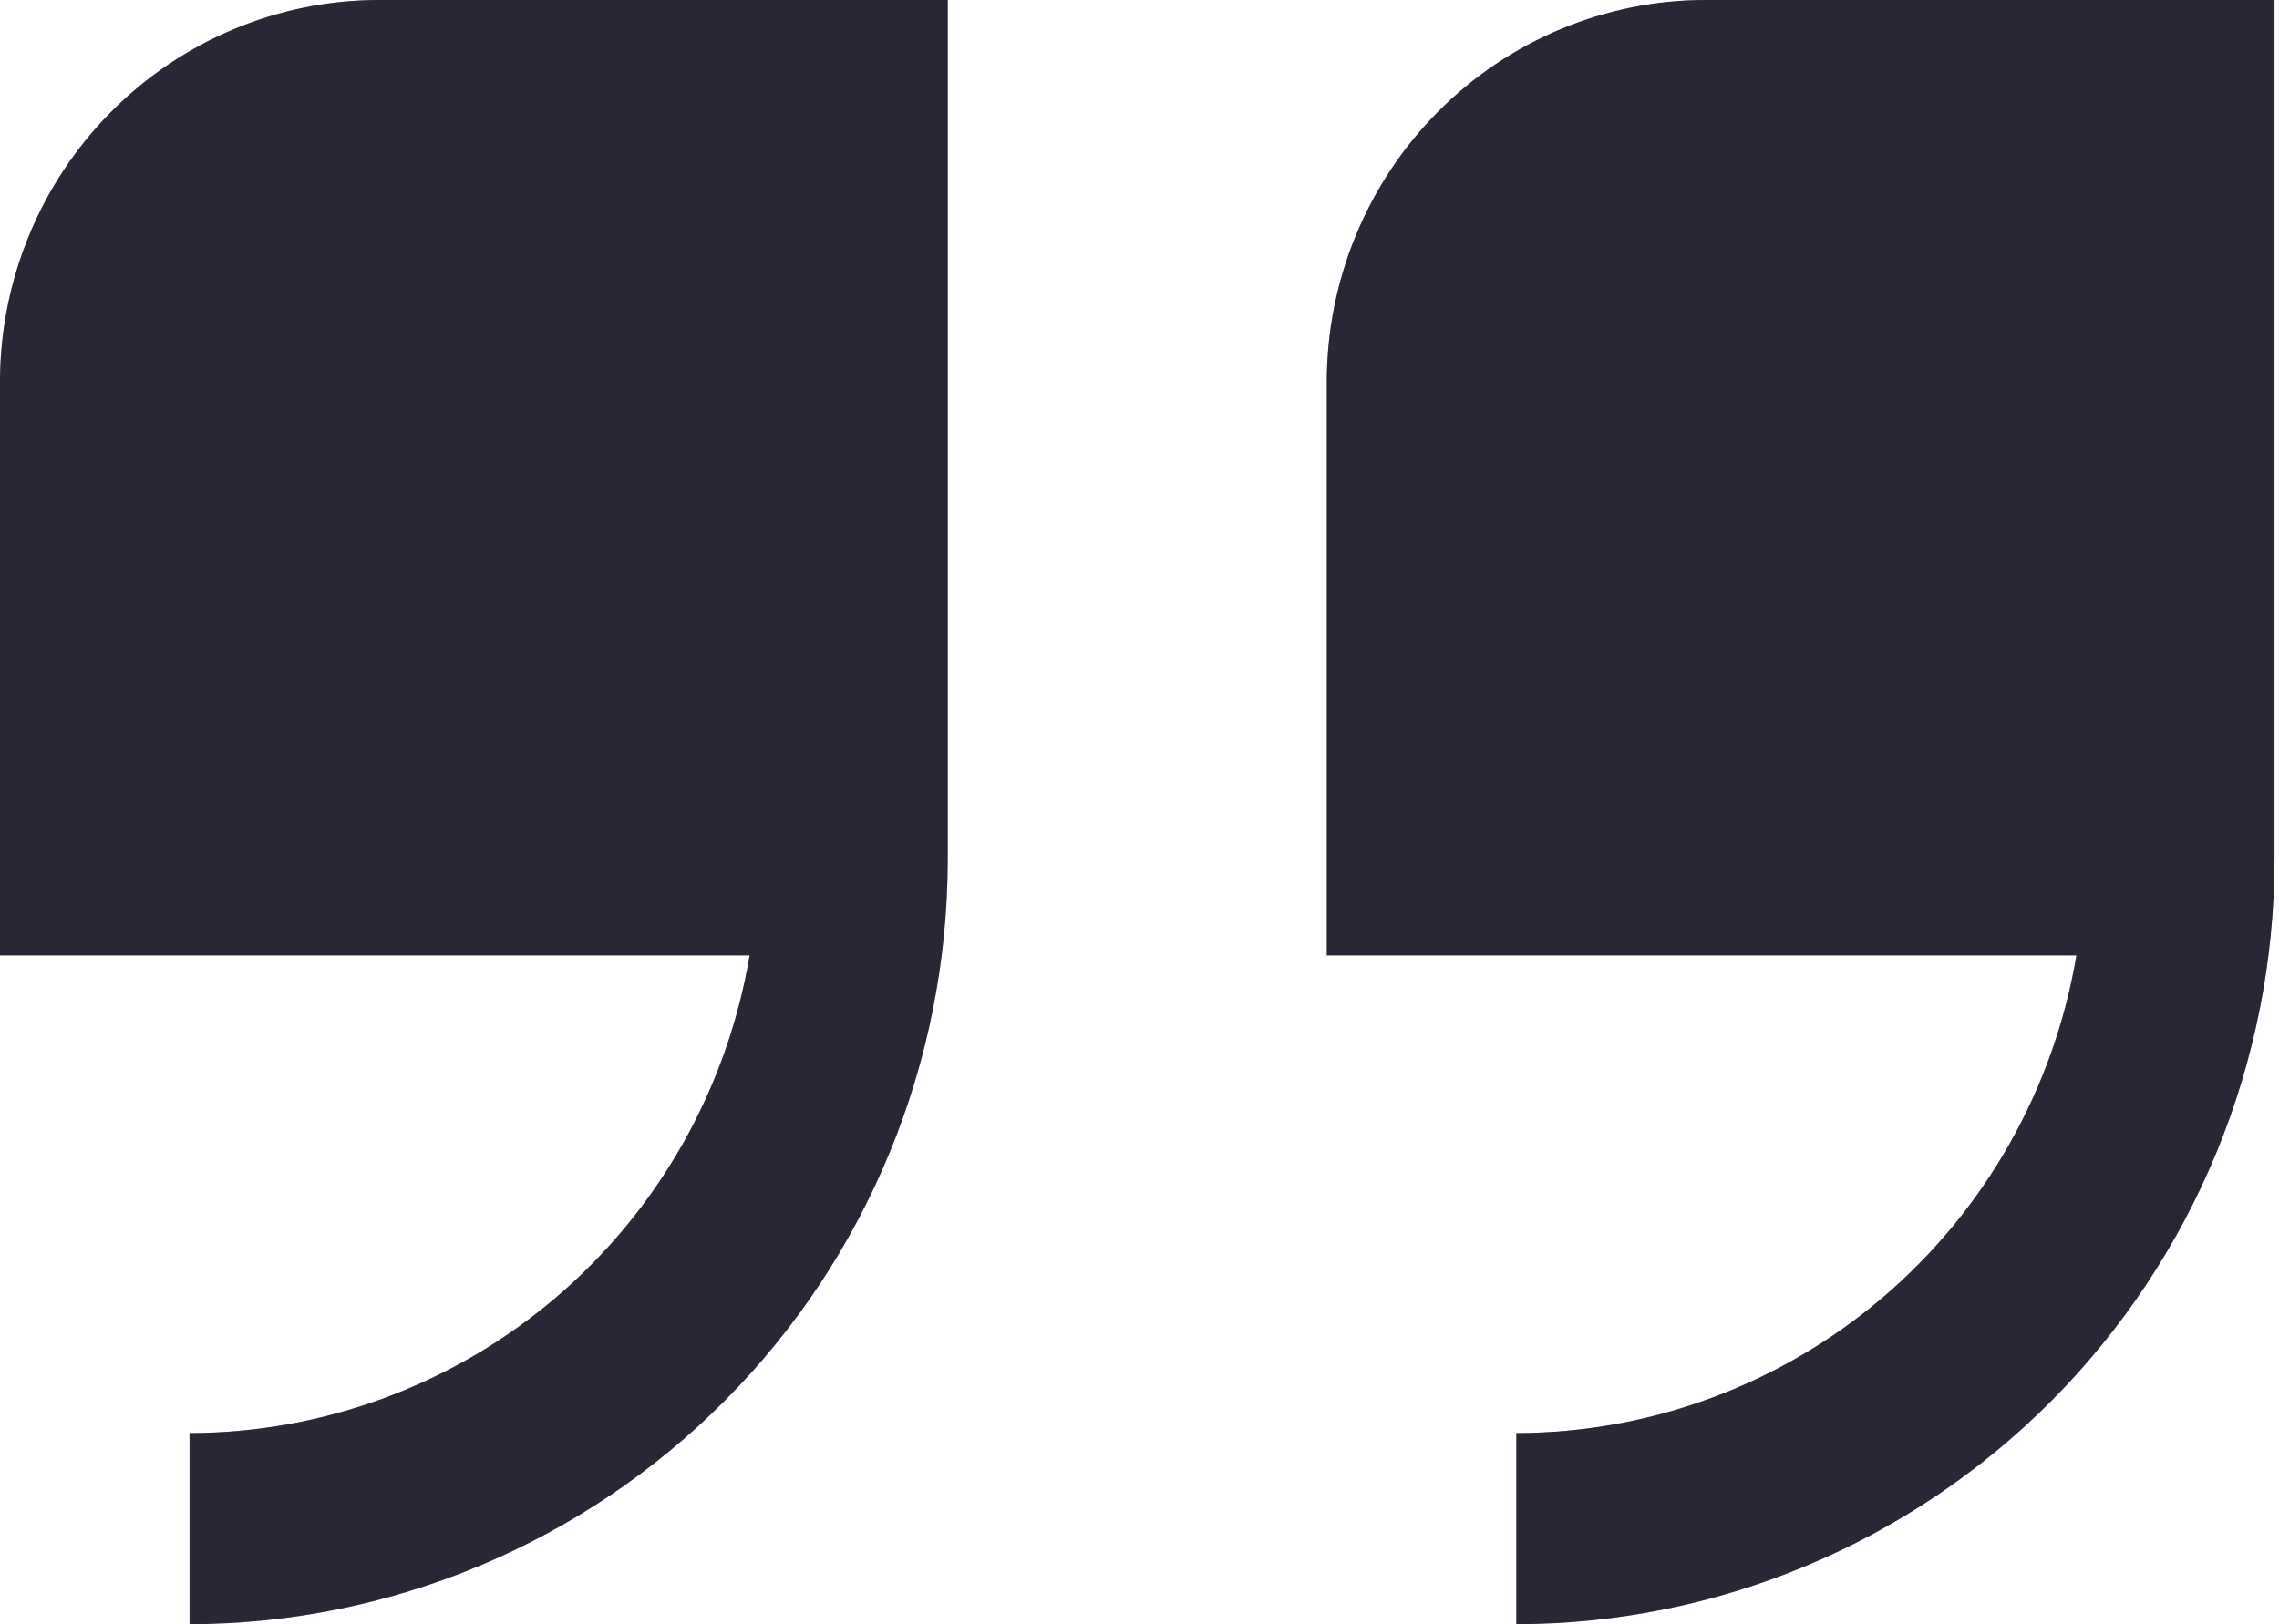 <svg width="101" height="72" viewBox="0 0 101 72" fill="none" xmlns="http://www.w3.org/2000/svg">
<path d="M0 16.941V42.353H33.222C32.225 48.268 29.188 53.637 24.646 57.512C20.104 61.387 14.35 63.518 8.4 63.529V72C17.308 71.99 25.849 68.417 32.148 62.065C38.447 55.713 41.99 47.101 42 38.118V0H16.8C12.344 0 8.071 1.785 4.921 4.962C1.77 8.139 0 12.448 0 16.941Z" fill="#3D3D53"/>
<path d="M0 16.941V42.353H33.222C32.225 48.268 29.188 53.637 24.646 57.512C20.104 61.387 14.35 63.518 8.4 63.529V72C17.308 71.99 25.849 68.417 32.148 62.065C38.447 55.713 41.99 47.101 42 38.118V0H16.8C12.344 0 8.071 1.785 4.921 4.962C1.77 8.139 0 12.448 0 16.941Z" fill="black" fill-opacity="0.2"/>
<path d="M0 16.941V42.353H33.222C32.225 48.268 29.188 53.637 24.646 57.512C20.104 61.387 14.35 63.518 8.4 63.529V72C17.308 71.99 25.849 68.417 32.148 62.065C38.447 55.713 41.99 47.101 42 38.118V0H16.8C12.344 0 8.071 1.785 4.921 4.962C1.77 8.139 0 12.448 0 16.941Z" fill="black" fill-opacity="0.2"/>
<path d="M75.6 0C71.144 0 66.871 1.785 63.721 4.962C60.57 8.139 58.8 12.448 58.8 16.941V42.353H92.022C91.025 48.268 87.988 53.637 83.446 57.512C78.904 61.387 73.15 63.518 67.2 63.529V72C76.108 71.99 84.649 68.417 90.948 62.065C97.247 55.713 100.79 47.101 100.8 38.118V0H75.6Z" fill="#3D3D53"/>
<path d="M75.6 0C71.144 0 66.871 1.785 63.721 4.962C60.57 8.139 58.8 12.448 58.8 16.941V42.353H92.022C91.025 48.268 87.988 53.637 83.446 57.512C78.904 61.387 73.15 63.518 67.2 63.529V72C76.108 71.99 84.649 68.417 90.948 62.065C97.247 55.713 100.79 47.101 100.8 38.118V0H75.6Z" fill="black" fill-opacity="0.2"/>
<path d="M75.6 0C71.144 0 66.871 1.785 63.721 4.962C60.57 8.139 58.8 12.448 58.8 16.941V42.353H92.022C91.025 48.268 87.988 53.637 83.446 57.512C78.904 61.387 73.15 63.518 67.2 63.529V72C76.108 71.99 84.649 68.417 90.948 62.065C97.247 55.713 100.79 47.101 100.8 38.118V0H75.6Z" fill="black" fill-opacity="0.2"/>
</svg>
